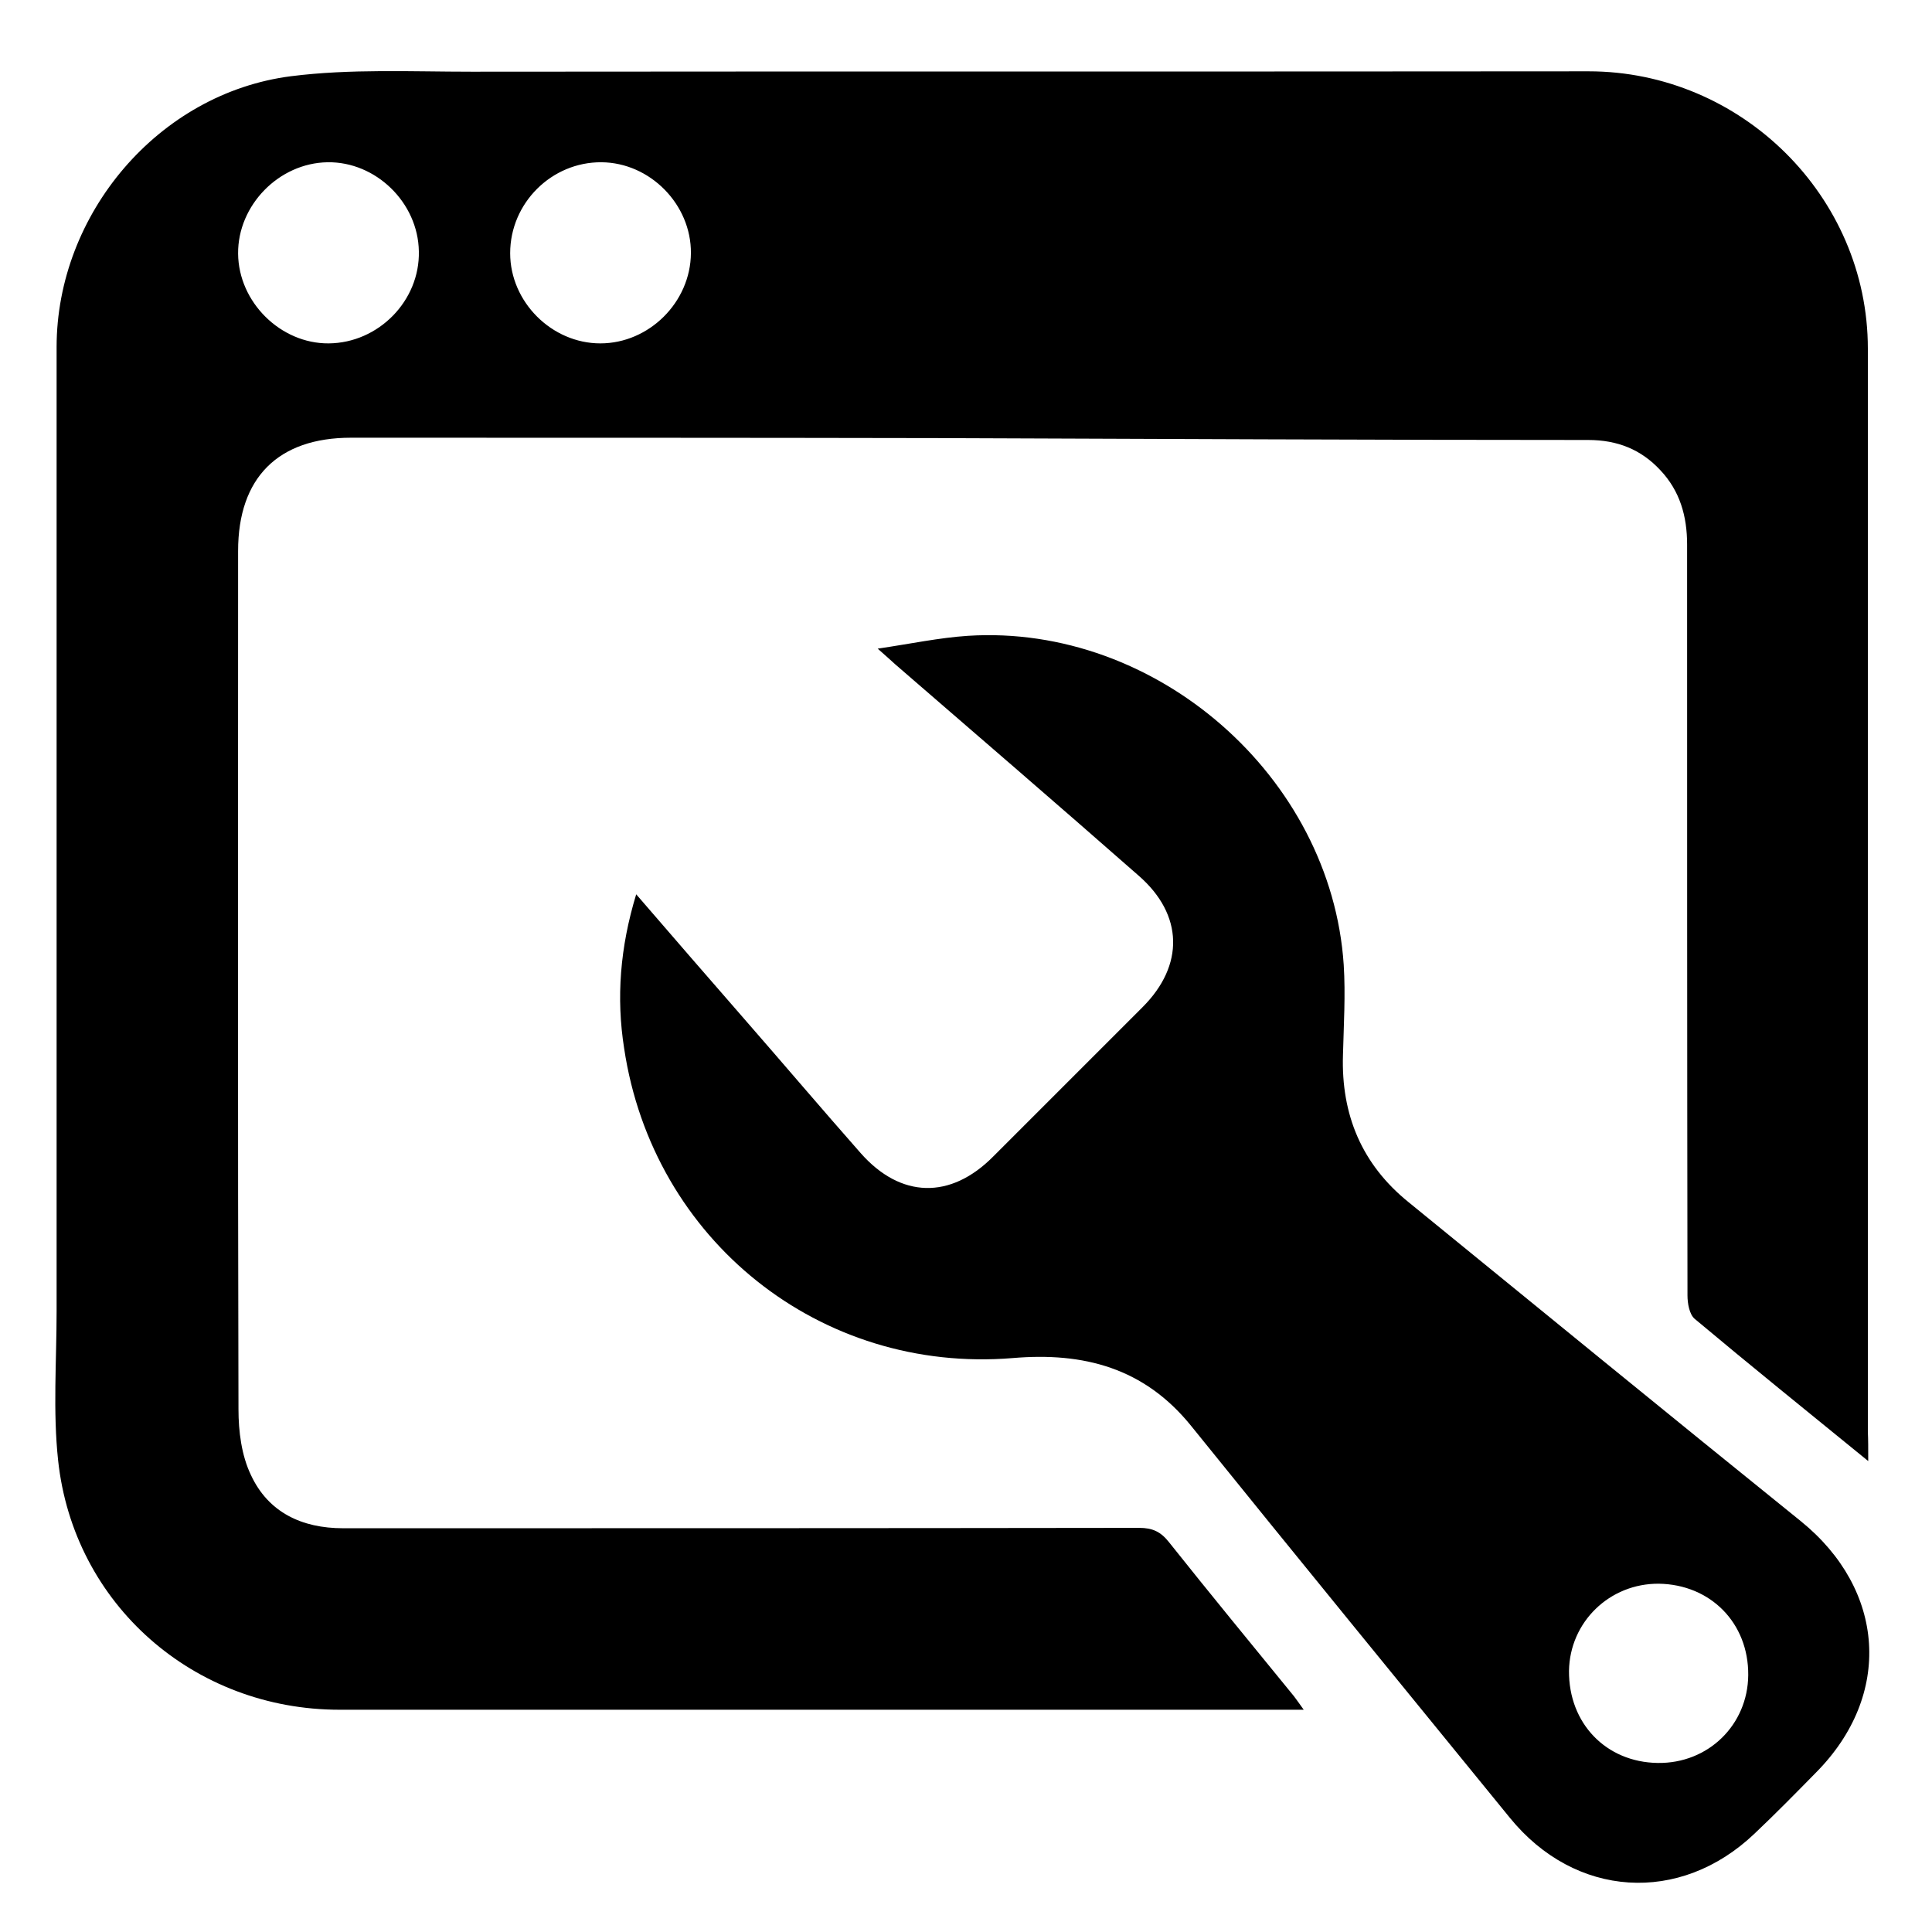 <?xml version="1.0" encoding="utf-8"?>
<!-- Generator: Adobe Illustrator 21.0.2, SVG Export Plug-In . SVG Version: 6.00 Build 0)  -->
<svg version="1.1" id="Livello_1" xmlns="http://www.w3.org/2000/svg" xmlns:xlink="http://www.w3.org/1999/xlink" x="0px" y="0px"
	 viewBox="0 0 512 512" style="enable-background:new 0 0 512 512;" xml:space="preserve">
<path d="M495.1,387.2c-16.2-13.2-31.2-25.3-46-37.7c-1.4-1.2-1.9-4.1-1.9-6.2c-0.1-66.3-0.1-132.7-0.1-199c0-7.5-1.9-14.2-7.1-19.7
	c-5.1-5.5-11.4-8-19.1-8c-57.5,0-115-0.3-172.5-0.5C196.6,116,144.8,116,93,116c-19.3,0-29.9,10.6-29.9,30
	c0,75.8-0.1,151.7,0.1,227.5c0,5.8,0.8,12.2,3.3,17.4C71.1,400.8,80,405,90.9,405c70.3,0,140.7,0,211-0.1c3.5,0,5.7,1,7.9,3.8
	c10.9,13.7,22,27.2,33.1,40.8c0.7,0.9,1.3,1.8,2.6,3.6c-6.2,0-11.6,0-17,0c-79.5,0-159,0-238.5,0c-38.6,0-70.5-27.9-74.6-66.1
	c-1.4-13-0.4-26.3-0.4-39.5c0-85.2,0-170.3,0-255.5c0-35.3,27-67.3,62.1-71.8c15.8-2,31.9-1.2,47.9-1.2c98.7-0.1,197.3,0,296-0.1
	c40.4,0,74,33.1,74,73.5c0,95.7,0,191.3,0,287C495.1,381.6,495.1,383.7,495.1,387.2z M63.1,67.2c0.1,12.9,11.3,23.9,24,23.8
	c13.2-0.1,24.2-11.3,23.9-24.4C110.8,53.7,99.6,42.8,86.8,43C73.9,43.2,63,54.4,63.1,67.2z M159.1,91c12.9,0,23.9-10.9,24-23.9
	c0.1-12.9-10.8-24-23.7-24.1c-13.2-0.1-24.2,10.8-24.2,24.1C135.2,80,146.2,91,159.1,91z"/>
<path d="M168.6,237c9.9,11.5,19.3,22.3,28.7,33.1c10.3,11.8,20.4,23.7,30.8,35.5c10.6,12,23.8,12.3,35.1,0.9
	c13.2-13.2,26.4-26.4,39.6-39.6c11.1-11.1,10.8-24.5-1-34.8c-21.4-18.8-43-37.4-64.5-56c-1.1-1-2.2-2-4.7-4.2
	c8.8-1.3,16.3-2.9,23.9-3.4c49.9-3.2,96.3,37.3,99.6,87.2c0.5,7.9,0,16-0.2,23.9c-0.5,15.8,5,29,17.4,39
	c34.6,28.2,69.2,56.5,103.9,84.5c22.5,18.2,24.4,46.1,4.1,66.6c-5.4,5.5-10.7,10.9-16.3,16.2c-19.8,18.9-47.6,17.1-64.9-4.2
	c-28.2-34.6-56.5-69.2-84.5-103.9c-12.4-15.3-28.4-19.5-47.2-17.9c-51,4.2-95.4-31.2-103-82.1C163.3,264.5,164.3,251.1,168.6,237z
	 M439.6,419.7c-13-0.1-23.6,10.1-23.8,23.1c-0.1,13.9,9.8,24.2,23.5,24.4c13.4,0.2,23.9-10.1,24-23.3
	C463.4,430.1,453.3,419.9,439.6,419.7z"/>
</svg>
